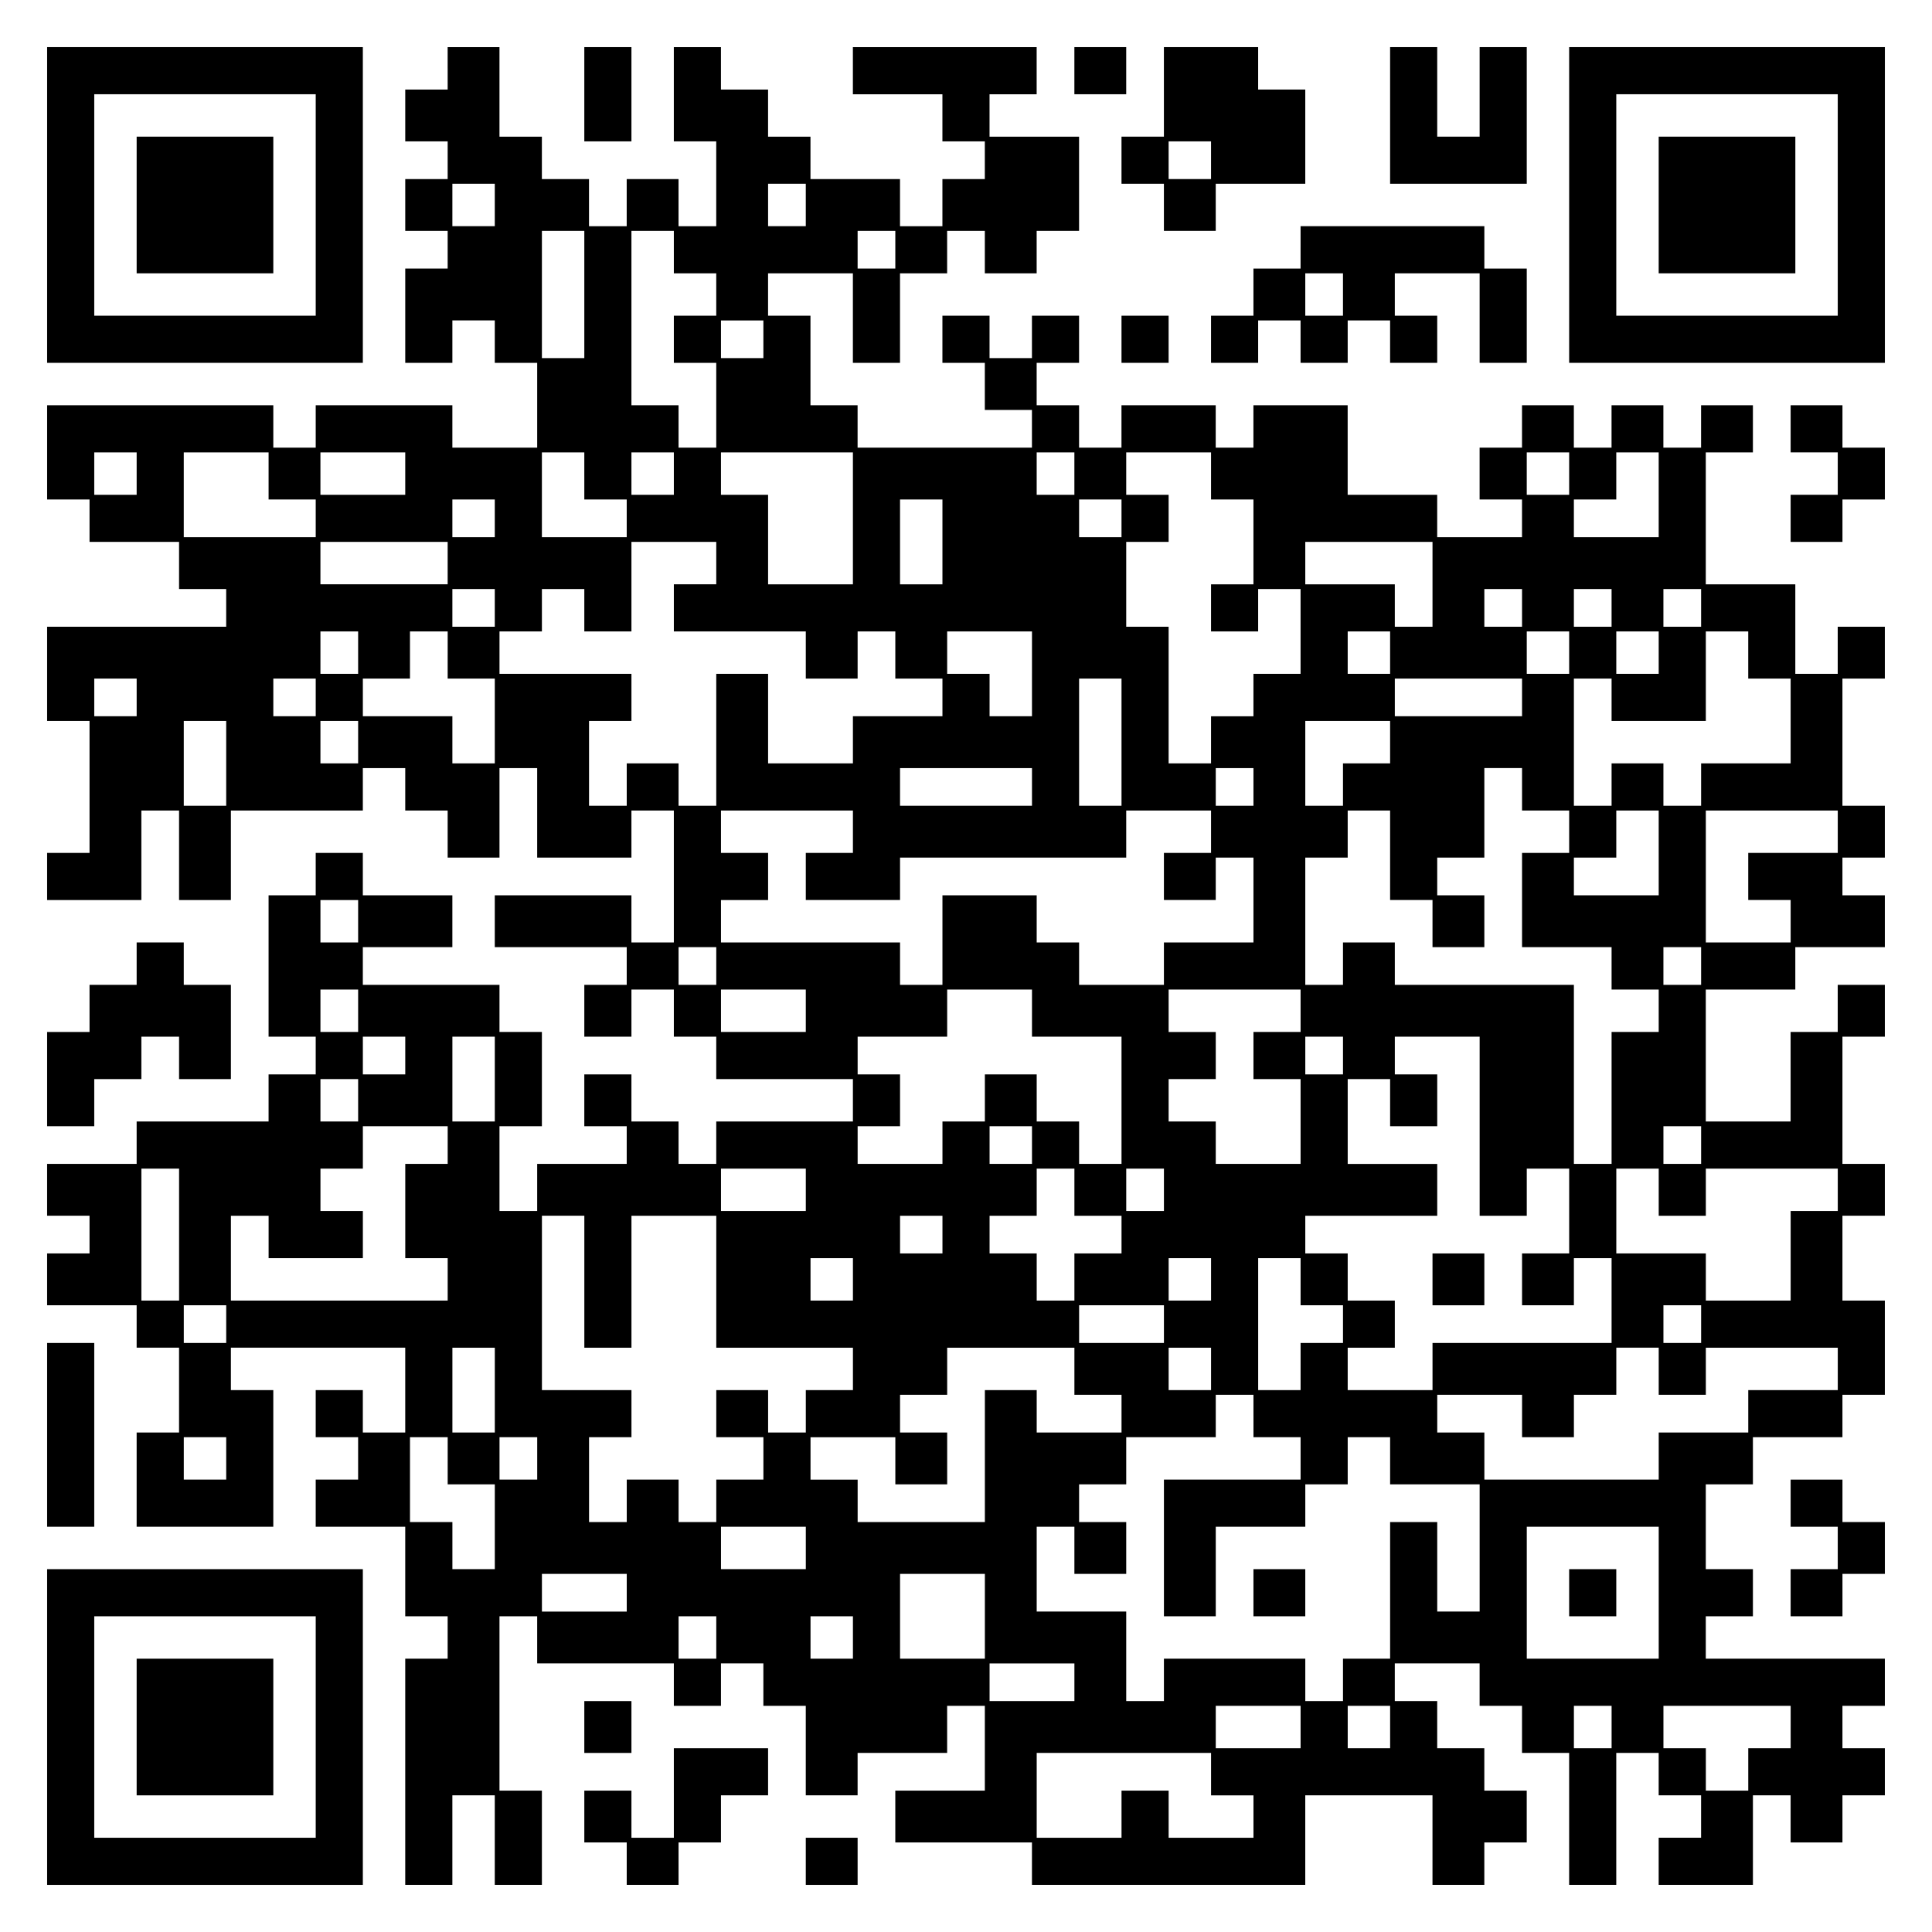 <?xml version="1.0" encoding="UTF-8" standalone="yes"?>
<svg version="1.0" xmlns="http://www.w3.org/2000/svg" width="100mm" height="100mm" viewBox="0 0 410 410" preserveAspectRatio="xMidYMid meet">
  <g transform="translate(0,410) scale(0.1,-0.1)" fill="#000000" stroke="none">
    <path d="M100 3665 l0 -335 335 0 335 0 0 335 0 335 -335 0 -335 0 0 -335z
m570 0 l0 -235 -235 0 -235 0 0 235 0 235 235 0 235 0 0 -235z"/>
    <path d="M290 3665 l0 -145 145 0 145 0 0 145 0 145 -145 0 -145 0 0 -145z"/>
    <path d="M950 3955 l0 -45 -45 0 -45 0 0 -55 0 -55 45 0 45 0 0 -40 0 -40 -45
0 -45 0 0 -55 0 -55 45 0 45 0 0 -40 0 -40 -45 0 -45 0 0 -100 0 -100 50 0 50
0 0 45 0 45 45 0 45 0 0 -45 0 -45 45 0 45 0 0 -90 0 -90 -90 0 -90 0 0 45 0
45 -145 0 -145 0 0 -45 0 -45 -45 0 -45 0 0 45 0 45 -240 0 -240 0 0 -100 0
-100 45 0 45 0 0 -45 0 -45 95 0 95 0 0 -50 0 -50 50 0 50 0 0 -40 0 -40 -190
0 -190 0 0 -100 0 -100 45 0 45 0 0 -140 0 -140 -45 0 -45 0 0 -50 0 -50 100
0 100 0 0 95 0 95 40 0 40 0 0 -95 0 -95 55 0 55 0 0 95 0 95 140 0 140 0 0
45 0 45 45 0 45 0 0 -45 0 -45 45 0 45 0 0 -50 0 -50 55 0 55 0 0 95 0 95 40
0 40 0 0 -95 0 -95 100 0 100 0 0 50 0 50 45 0 45 0 0 -140 0 -140 -45 0 -45
0 0 50 0 50 -145 0 -145 0 0 -55 0 -55 140 0 140 0 0 -40 0 -40 -45 0 -45 0 0
-55 0 -55 50 0 50 0 0 50 0 50 45 0 45 0 0 -50 0 -50 45 0 45 0 0 -45 0 -45
145 0 145 0 0 -45 0 -45 -145 0 -145 0 0 -45 0 -45 -40 0 -40 0 0 45 0 45 -50
0 -50 0 0 50 0 50 -50 0 -50 0 0 -55 0 -55 45 0 45 0 0 -40 0 -40 -95 0 -95 0
0 -50 0 -50 -40 0 -40 0 0 90 0 90 45 0 45 0 0 100 0 100 -45 0 -45 0 0 50 0
50 -145 0 -145 0 0 40 0 40 95 0 95 0 0 55 0 55 -95 0 -95 0 0 45 0 45 -50 0
-50 0 0 -45 0 -45 -50 0 -50 0 0 -150 0 -150 50 0 50 0 0 -40 0 -40 -50 0 -50
0 0 -50 0 -50 -140 0 -140 0 0 -45 0 -45 -95 0 -95 0 0 -55 0 -55 45 0 45 0 0
-40 0 -40 -45 0 -45 0 0 -55 0 -55 95 0 95 0 0 -45 0 -45 45 0 45 0 0 -90 0
-90 -45 0 -45 0 0 -100 0 -100 145 0 145 0 0 145 0 145 -45 0 -45 0 0 45 0 45
185 0 185 0 0 -90 0 -90 -45 0 -45 0 0 45 0 45 -50 0 -50 0 0 -50 0 -50 45 0
45 0 0 -45 0 -45 -45 0 -45 0 0 -50 0 -50 95 0 95 0 0 -95 0 -95 45 0 45 0 0
-45 0 -45 -45 0 -45 0 0 -240 0 -240 50 0 50 0 0 95 0 95 45 0 45 0 0 -95 0
-95 50 0 50 0 0 100 0 100 -45 0 -45 0 0 185 0 185 40 0 40 0 0 -50 0 -50 145
0 145 0 0 -45 0 -45 50 0 50 0 0 45 0 45 45 0 45 0 0 -45 0 -45 45 0 45 0 0
-95 0 -95 55 0 55 0 0 45 0 45 95 0 95 0 0 50 0 50 40 0 40 0 0 -90 0 -90 -95
0 -95 0 0 -55 0 -55 145 0 145 0 0 -45 0 -45 290 0 290 0 0 95 0 95 135 0 135
0 0 -95 0 -95 55 0 55 0 0 45 0 45 45 0 45 0 0 55 0 55 -45 0 -45 0 0 45 0 45
-50 0 -50 0 0 50 0 50 -45 0 -45 0 0 40 0 40 90 0 90 0 0 -45 0 -45 45 0 45 0
0 -50 0 -50 50 0 50 0 0 -140 0 -140 50 0 50 0 0 140 0 140 45 0 45 0 0 -45 0
-45 45 0 45 0 0 -45 0 -45 -45 0 -45 0 0 -50 0 -50 100 0 100 0 0 95 0 95 40
0 40 0 0 -50 0 -50 55 0 55 0 0 50 0 50 45 0 45 0 0 50 0 50 -45 0 -45 0 0 45
0 45 45 0 45 0 0 50 0 50 -190 0 -190 0 0 45 0 45 50 0 50 0 0 50 0 50 -50 0
-50 0 0 90 0 90 50 0 50 0 0 50 0 50 95 0 95 0 0 45 0 45 45 0 45 0 0 100 0
100 -45 0 -45 0 0 90 0 90 45 0 45 0 0 55 0 55 -45 0 -45 0 0 135 0 135 45 0
45 0 0 55 0 55 -50 0 -50 0 0 -50 0 -50 -50 0 -50 0 0 -95 0 -95 -90 0 -90 0
0 140 0 140 95 0 95 0 0 45 0 45 95 0 95 0 0 55 0 55 -45 0 -45 0 0 40 0 40
45 0 45 0 0 55 0 55 -45 0 -45 0 0 135 0 135 45 0 45 0 0 55 0 55 -50 0 -50 0
0 -50 0 -50 -45 0 -45 0 0 95 0 95 -95 0 -95 0 0 140 0 140 50 0 50 0 0 50 0
50 -55 0 -55 0 0 -45 0 -45 -40 0 -40 0 0 45 0 45 -55 0 -55 0 0 -45 0 -45
-40 0 -40 0 0 45 0 45 -55 0 -55 0 0 -45 0 -45 -45 0 -45 0 0 -55 0 -55 45 0
45 0 0 -40 0 -40 -90 0 -90 0 0 45 0 45 -95 0 -95 0 0 95 0 95 -100 0 -100 0
0 -45 0 -45 -40 0 -40 0 0 45 0 45 -100 0 -100 0 0 -45 0 -45 -45 0 -45 0 0
45 0 45 -45 0 -45 0 0 45 0 45 45 0 45 0 0 50 0 50 -50 0 -50 0 0 -45 0 -45
-45 0 -45 0 0 45 0 45 -50 0 -50 0 0 -50 0 -50 45 0 45 0 0 -50 0 -50 50 0 50
0 0 -40 0 -40 -185 0 -185 0 0 45 0 45 -50 0 -50 0 0 95 0 95 -45 0 -45 0 0
45 0 45 90 0 90 0 0 -95 0 -95 50 0 50 0 0 95 0 95 50 0 50 0 0 45 0 45 40 0
40 0 0 -45 0 -45 55 0 55 0 0 45 0 45 45 0 45 0 0 100 0 100 -95 0 -95 0 0 45
0 45 50 0 50 0 0 50 0 50 -195 0 -195 0 0 -50 0 -50 95 0 95 0 0 -50 0 -50 45
0 45 0 0 -40 0 -40 -45 0 -45 0 0 -50 0 -50 -45 0 -45 0 0 50 0 50 -95 0 -95
0 0 45 0 45 -45 0 -45 0 0 50 0 50 -50 0 -50 0 0 45 0 45 -50 0 -50 0 0 -100
0 -100 45 0 45 0 0 -90 0 -90 -40 0 -40 0 0 50 0 50 -55 0 -55 0 0 -50 0 -50
-40 0 -40 0 0 50 0 50 -50 0 -50 0 0 45 0 45 -45 0 -45 0 0 95 0 95 -55 0 -55
0 0 -45z m100 -290 l0 -45 -45 0 -45 0 0 45 0 45 45 0 45 0 0 -45z m660 0 l0
-45 -40 0 -40 0 0 45 0 45 40 0 40 0 0 -45z m-470 -190 l0 -135 -45 0 -45 0 0
135 0 135 45 0 45 0 0 -135z m190 90 l0 -45 45 0 45 0 0 -45 0 -45 -45 0 -45
0 0 -50 0 -50 45 0 45 0 0 -90 0 -90 -40 0 -40 0 0 45 0 45 -50 0 -50 0 0 185
0 185 45 0 45 0 0 -45z m470 5 l0 -40 -40 0 -40 0 0 40 0 40 40 0 40 0 0 -40z
m-280 -190 l0 -40 -45 0 -45 0 0 40 0 40 45 0 45 0 0 -40z m-1330 -285 l0 -45
-45 0 -45 0 0 45 0 45 45 0 45 0 0 -45z m280 -5 l0 -50 50 0 50 0 0 -40 0 -40
-140 0 -140 0 0 90 0 90 90 0 90 0 0 -50z m290 5 l0 -45 -90 0 -90 0 0 45 0
45 90 0 90 0 0 -45z m380 -5 l0 -50 45 0 45 0 0 -40 0 -40 -90 0 -90 0 0 90 0
90 45 0 45 0 0 -50z m190 5 l0 -45 -45 0 -45 0 0 45 0 45 45 0 45 0 0 -45z
m380 -95 l0 -140 -90 0 -90 0 0 95 0 95 -50 0 -50 0 0 45 0 45 140 0 140 0 0
-140z m470 95 l0 -45 -40 0 -40 0 0 45 0 45 40 0 40 0 0 -45z m290 -5 l0 -50
45 0 45 0 0 -90 0 -90 -45 0 -45 0 0 -50 0 -50 50 0 50 0 0 45 0 45 45 0 45 0
0 -90 0 -90 -50 0 -50 0 0 -45 0 -45 -45 0 -45 0 0 -50 0 -50 -45 0 -45 0 0
145 0 145 -45 0 -45 0 0 90 0 90 45 0 45 0 0 50 0 50 -45 0 -45 0 0 45 0 45
90 0 90 0 0 -50z m760 5 l0 -45 -45 0 -45 0 0 45 0 45 45 0 45 0 0 -45z m190
-45 l0 -90 -90 0 -90 0 0 40 0 40 45 0 45 0 0 50 0 50 45 0 45 0 0 -90z
m-2470 -50 l0 -40 -45 0 -45 0 0 40 0 40 45 0 45 0 0 -40z m950 -50 l0 -90
-45 0 -45 0 0 90 0 90 45 0 45 0 0 -90z m380 50 l0 -40 -45 0 -45 0 0 40 0 40
45 0 45 0 0 -40z m-1430 -95 l0 -45 -135 0 -135 0 0 45 0 45 135 0 135 0 0
-45z m570 0 l0 -45 -45 0 -45 0 0 -50 0 -50 140 0 140 0 0 -50 0 -50 55 0 55
0 0 50 0 50 40 0 40 0 0 -50 0 -50 50 0 50 0 0 -40 0 -40 -95 0 -95 0 0 -50 0
-50 -90 0 -90 0 0 95 0 95 -55 0 -55 0 0 -140 0 -140 -40 0 -40 0 0 45 0 45
-55 0 -55 0 0 -45 0 -45 -40 0 -40 0 0 90 0 90 45 0 45 0 0 50 0 50 -140 0
-140 0 0 45 0 45 45 0 45 0 0 45 0 45 45 0 45 0 0 -45 0 -45 50 0 50 0 0 95 0
95 90 0 90 0 0 -45z m1520 -45 l0 -90 -40 0 -40 0 0 45 0 45 -95 0 -95 0 0 45
0 45 135 0 135 0 0 -90z m-1990 -50 l0 -40 -45 0 -45 0 0 40 0 40 45 0 45 0 0
-40z m2180 0 l0 -40 -40 0 -40 0 0 40 0 40 40 0 40 0 0 -40z m190 0 l0 -40
-40 0 -40 0 0 40 0 40 40 0 40 0 0 -40z m190 0 l0 -40 -40 0 -40 0 0 40 0 40
40 0 40 0 0 -40z m-2850 -95 l0 -45 -40 0 -40 0 0 45 0 45 40 0 40 0 0 -45z
m190 -5 l0 -50 50 0 50 0 0 -90 0 -90 -45 0 -45 0 0 50 0 50 -95 0 -95 0 0 40
0 40 50 0 50 0 0 50 0 50 40 0 40 0 0 -50z m1240 -40 l0 -90 -45 0 -45 0 0 45
0 45 -45 0 -45 0 0 45 0 45 90 0 90 0 0 -90z m760 45 l0 -45 -45 0 -45 0 0 45
0 45 45 0 45 0 0 -45z m380 0 l0 -45 -45 0 -45 0 0 45 0 45 45 0 45 0 0 -45z
m190 0 l0 -45 -45 0 -45 0 0 45 0 45 45 0 45 0 0 -45z m190 -5 l0 -50 45 0 45
0 0 -90 0 -90 -95 0 -95 0 0 -45 0 -45 -40 0 -40 0 0 45 0 45 -55 0 -55 0 0
-45 0 -45 -40 0 -40 0 0 135 0 135 40 0 40 0 0 -45 0 -45 100 0 100 0 0 95 0
95 45 0 45 0 0 -50z m-3420 -90 l0 -40 -45 0 -45 0 0 40 0 40 45 0 45 0 0 -40z
m380 0 l0 -40 -45 0 -45 0 0 40 0 40 45 0 45 0 0 -40z m1710 -95 l0 -135 -45
0 -45 0 0 135 0 135 45 0 45 0 0 -135z m850 95 l0 -40 -135 0 -135 0 0 40 0
40 135 0 135 0 0 -40z m-2750 -140 l0 -90 -45 0 -45 0 0 90 0 90 45 0 45 0 0
-90z m280 45 l0 -45 -40 0 -40 0 0 45 0 45 40 0 40 0 0 -45z m2190 0 l0 -45
-50 0 -50 0 0 -45 0 -45 -40 0 -40 0 0 90 0 90 90 0 90 0 0 -45z m-760 -95 l0
-40 -140 0 -140 0 0 40 0 40 140 0 140 0 0 -40z m470 0 l0 -40 -40 0 -40 0 0
40 0 40 40 0 40 0 0 -40z m570 -5 l0 -45 50 0 50 0 0 -45 0 -45 -50 0 -50 0 0
-100 0 -100 95 0 95 0 0 -45 0 -45 50 0 50 0 0 -45 0 -45 -50 0 -50 0 0 -140
0 -140 -40 0 -40 0 0 190 0 190 -190 0 -190 0 0 45 0 45 -55 0 -55 0 0 -45 0
-45 -40 0 -40 0 0 135 0 135 45 0 45 0 0 50 0 50 45 0 45 0 0 -95 0 -95 45 0
45 0 0 -50 0 -50 55 0 55 0 0 55 0 55 -50 0 -50 0 0 40 0 40 50 0 50 0 0 95 0
95 40 0 40 0 0 -45z m-1420 -90 l0 -45 -50 0 -50 0 0 -50 0 -50 100 0 100 0 0
45 0 45 240 0 240 0 0 50 0 50 90 0 90 0 0 -45 0 -45 -50 0 -50 0 0 -50 0 -50
55 0 55 0 0 45 0 45 40 0 40 0 0 -90 0 -90 -95 0 -95 0 0 -45 0 -45 -90 0 -90
0 0 45 0 45 -45 0 -45 0 0 50 0 50 -100 0 -100 0 0 -95 0 -95 -45 0 -45 0 0
45 0 45 -190 0 -190 0 0 45 0 45 50 0 50 0 0 50 0 50 -50 0 -50 0 0 45 0 45
140 0 140 0 0 -45z m1710 -45 l0 -90 -90 0 -90 0 0 40 0 40 45 0 45 0 0 50 0
50 45 0 45 0 0 -90z m380 45 l0 -45 -95 0 -95 0 0 -50 0 -50 45 0 45 0 0 -45
0 -45 -90 0 -90 0 0 140 0 140 140 0 140 0 0 -45z m-3140 -190 l0 -45 -40 0
-40 0 0 45 0 45 40 0 40 0 0 -45z m760 -95 l0 -40 -40 0 -40 0 0 40 0 40 40 0
40 0 0 -40z m2090 0 l0 -40 -40 0 -40 0 0 40 0 40 40 0 40 0 0 -40z m-2850
-95 l0 -45 -40 0 -40 0 0 45 0 45 40 0 40 0 0 -45z m950 0 l0 -45 -90 0 -90 0
0 45 0 45 90 0 90 0 0 -45z m480 -5 l0 -50 95 0 95 0 0 -135 0 -135 -45 0 -45
0 0 45 0 45 -45 0 -45 0 0 50 0 50 -55 0 -55 0 0 -50 0 -50 -45 0 -45 0 0 -45
0 -45 -90 0 -90 0 0 40 0 40 45 0 45 0 0 55 0 55 -45 0 -45 0 0 40 0 40 95 0
95 0 0 50 0 50 90 0 90 0 0 -50z m570 5 l0 -45 -50 0 -50 0 0 -50 0 -50 50 0
50 0 0 -90 0 -90 -90 0 -90 0 0 45 0 45 -50 0 -50 0 0 45 0 45 50 0 50 0 0 50
0 50 -50 0 -50 0 0 45 0 45 140 0 140 0 0 -45z m-1900 -95 l0 -40 -45 0 -45 0
0 40 0 40 45 0 45 0 0 -40z m190 -50 l0 -90 -45 0 -45 0 0 90 0 90 45 0 45 0
0 -90z m1800 50 l0 -40 -40 0 -40 0 0 40 0 40 40 0 40 0 0 -40z m290 -150 l0
-190 50 0 50 0 0 50 0 50 45 0 45 0 0 -90 0 -90 -50 0 -50 0 0 -55 0 -55 55 0
55 0 0 50 0 50 40 0 40 0 0 -90 0 -90 -190 0 -190 0 0 -50 0 -50 -90 0 -90 0
0 45 0 45 50 0 50 0 0 50 0 50 -50 0 -50 0 0 50 0 50 -45 0 -45 0 0 40 0 40
140 0 140 0 0 55 0 55 -95 0 -95 0 0 90 0 90 45 0 45 0 0 -50 0 -50 50 0 50 0
0 55 0 55 -45 0 -45 0 0 40 0 40 90 0 90 0 0 -190z m-2380 55 l0 -45 -40 0
-40 0 0 45 0 45 40 0 40 0 0 -45z m190 -95 l0 -40 -45 0 -45 0 0 -100 0 -100
45 0 45 0 0 -45 0 -45 -230 0 -230 0 0 90 0 90 40 0 40 0 0 -45 0 -45 100 0
100 0 0 50 0 50 -45 0 -45 0 0 45 0 45 45 0 45 0 0 45 0 45 90 0 90 0 0 -40z
m1240 0 l0 -40 -45 0 -45 0 0 40 0 40 45 0 45 0 0 -40z m1420 0 l0 -40 -40 0
-40 0 0 40 0 40 40 0 40 0 0 -40z m-3230 -190 l0 -140 -40 0 -40 0 0 140 0
140 40 0 40 0 0 -140z m1330 95 l0 -45 -90 0 -90 0 0 45 0 45 90 0 90 0 0 -45z
m570 -5 l0 -50 50 0 50 0 0 -40 0 -40 -50 0 -50 0 0 -50 0 -50 -40 0 -40 0 0
50 0 50 -50 0 -50 0 0 40 0 40 50 0 50 0 0 50 0 50 40 0 40 0 0 -50z m190 5
l0 -45 -40 0 -40 0 0 45 0 45 40 0 40 0 0 -45z m1050 -5 l0 -50 50 0 50 0 0
50 0 50 140 0 140 0 0 -45 0 -45 -50 0 -50 0 0 -95 0 -95 -90 0 -90 0 0 50 0
50 -95 0 -95 0 0 90 0 90 45 0 45 0 0 -50z m-2280 -190 l0 -140 50 0 50 0 0
140 0 140 90 0 90 0 0 -140 0 -140 145 0 145 0 0 -45 0 -45 -50 0 -50 0 0 -45
0 -45 -40 0 -40 0 0 45 0 45 -55 0 -55 0 0 -50 0 -50 50 0 50 0 0 -45 0 -45
-50 0 -50 0 0 -45 0 -45 -40 0 -40 0 0 45 0 45 -55 0 -55 0 0 -45 0 -45 -40 0
-40 0 0 90 0 90 45 0 45 0 0 50 0 50 -95 0 -95 0 0 185 0 185 45 0 45 0 0
-140z m760 100 l0 -40 -45 0 -45 0 0 40 0 40 45 0 45 0 0 -40z m-190 -95 l0
-45 -45 0 -45 0 0 45 0 45 45 0 45 0 0 -45z m760 0 l0 -45 -45 0 -45 0 0 45 0
45 45 0 45 0 0 -45z m190 -5 l0 -50 45 0 45 0 0 -40 0 -40 -45 0 -45 0 0 -50
0 -50 -45 0 -45 0 0 140 0 140 45 0 45 0 0 -50z m-2280 -90 l0 -40 -45 0 -45
0 0 40 0 40 45 0 45 0 0 -40z m1990 0 l0 -40 -90 0 -90 0 0 40 0 40 90 0 90 0
0 -40z m1140 0 l0 -40 -40 0 -40 0 0 40 0 40 40 0 40 0 0 -40z m-2560 -140 l0
-90 -45 0 -45 0 0 90 0 90 45 0 45 0 0 -90z m1230 40 l0 -50 50 0 50 0 0 -40
0 -40 -90 0 -90 0 0 45 0 45 -55 0 -55 0 0 -140 0 -140 -135 0 -135 0 0 45 0
45 -50 0 -50 0 0 45 0 45 90 0 90 0 0 -50 0 -50 55 0 55 0 0 55 0 55 -50 0
-50 0 0 40 0 40 50 0 50 0 0 50 0 50 135 0 135 0 0 -50z m290 5 l0 -45 -45 0
-45 0 0 45 0 45 45 0 45 0 0 -45z m950 -5 l0 -50 50 0 50 0 0 50 0 50 140 0
140 0 0 -45 0 -45 -95 0 -95 0 0 -45 0 -45 -95 0 -95 0 0 -50 0 -50 -185 0
-185 0 0 50 0 50 -50 0 -50 0 0 40 0 40 90 0 90 0 0 -45 0 -45 55 0 55 0 0 45
0 45 45 0 45 0 0 50 0 50 45 0 45 0 0 -50z m-860 -95 l0 -45 50 0 50 0 0 -45
0 -45 -145 0 -145 0 0 -145 0 -145 55 0 55 0 0 95 0 95 95 0 95 0 0 45 0 45
45 0 45 0 0 50 0 50 45 0 45 0 0 -50 0 -50 95 0 95 0 0 -135 0 -135 -45 0 -45
0 0 95 0 95 -50 0 -50 0 0 -145 0 -145 -50 0 -50 0 0 -45 0 -45 -40 0 -40 0 0
45 0 45 -150 0 -150 0 0 -45 0 -45 -40 0 -40 0 0 95 0 95 -95 0 -95 0 0 90 0
90 40 0 40 0 0 -50 0 -50 55 0 55 0 0 55 0 55 -50 0 -50 0 0 40 0 40 50 0 50
0 0 50 0 50 95 0 95 0 0 45 0 45 40 0 40 0 0 -45z m-2180 -90 l0 -45 -45 0
-45 0 0 45 0 45 45 0 45 0 0 -45z m470 -5 l0 -50 50 0 50 0 0 -90 0 -90 -45 0
-45 0 0 50 0 50 -45 0 -45 0 0 90 0 90 40 0 40 0 0 -50z m190 5 l0 -45 -40 0
-40 0 0 45 0 45 40 0 40 0 0 -45z m570 -190 l0 -45 -90 0 -90 0 0 45 0 45 90
0 90 0 0 -45z m1810 -95 l0 -140 -140 0 -140 0 0 140 0 140 140 0 140 0 0
-140z m-2190 0 l0 -40 -90 0 -90 0 0 40 0 40 90 0 90 0 0 -40z m760 -50 l0
-90 -90 0 -90 0 0 90 0 90 90 0 90 0 0 -90z m-570 -45 l0 -45 -40 0 -40 0 0
45 0 45 40 0 40 0 0 -45z m290 0 l0 -45 -45 0 -45 0 0 45 0 45 45 0 45 0 0
-45z m470 -95 l0 -40 -90 0 -90 0 0 40 0 40 90 0 90 0 0 -40z m480 -95 l0 -45
-90 0 -90 0 0 45 0 45 90 0 90 0 0 -45z m190 0 l0 -45 -45 0 -45 0 0 45 0 45
45 0 45 0 0 -45z m470 0 l0 -45 -40 0 -40 0 0 45 0 45 40 0 40 0 0 -45z m380
0 l0 -45 -45 0 -45 0 0 -45 0 -45 -45 0 -45 0 0 45 0 45 -45 0 -45 0 0 45 0
45 135 0 135 0 0 -45z m-1230 -100 l0 -45 45 0 45 0 0 -45 0 -45 -90 0 -90 0
0 50 0 50 -50 0 -50 0 0 -50 0 -50 -90 0 -90 0 0 90 0 90 185 0 185 0 0 -45z"/>
    <path d="M3040 1385 l0 -55 55 0 55 0 0 55 0 55 -55 0 -55 0 0 -55z"/>
    <path d="M2660 720 l0 -50 55 0 55 0 0 50 0 50 -55 0 -55 0 0 -50z"/>
    <path d="M3330 720 l0 -50 50 0 50 0 0 50 0 50 -50 0 -50 0 0 -50z"/>
    <path d="M1240 3900 l0 -100 50 0 50 0 0 100 0 100 -50 0 -50 0 0 -100z"/>
    <path d="M2280 3950 l0 -50 55 0 55 0 0 50 0 50 -55 0 -55 0 0 -50z"/>
    <path d="M2470 3905 l0 -95 -45 0 -45 0 0 -50 0 -50 45 0 45 0 0 -50 0 -50 55
0 55 0 0 50 0 50 95 0 95 0 0 100 0 100 -50 0 -50 0 0 45 0 45 -100 0 -100 0
0 -95z m100 -145 l0 -40 -45 0 -45 0 0 40 0 40 45 0 45 0 0 -40z"/>
    <path d="M2950 3855 l0 -145 145 0 145 0 0 145 0 145 -50 0 -50 0 0 -95 0 -95
-45 0 -45 0 0 95 0 95 -50 0 -50 0 0 -145z"/>
    <path d="M3330 3665 l0 -335 335 0 335 0 0 335 0 335 -335 0 -335 0 0 -335z
m570 0 l0 -235 -235 0 -235 0 0 235 0 235 235 0 235 0 0 -235z"/>
    <path d="M3520 3665 l0 -145 145 0 145 0 0 145 0 145 -145 0 -145 0 0 -145z"/>
    <path d="M2760 3575 l0 -45 -50 0 -50 0 0 -50 0 -50 -45 0 -45 0 0 -50 0 -50
50 0 50 0 0 45 0 45 45 0 45 0 0 -45 0 -45 50 0 50 0 0 45 0 45 45 0 45 0 0
-45 0 -45 50 0 50 0 0 50 0 50 -45 0 -45 0 0 45 0 45 90 0 90 0 0 -95 0 -95
50 0 50 0 0 100 0 100 -45 0 -45 0 0 45 0 45 -195 0 -195 0 0 -45z m90 -100
l0 -45 -40 0 -40 0 0 45 0 45 40 0 40 0 0 -45z"/>
    <path d="M2380 3380 l0 -50 50 0 50 0 0 50 0 50 -50 0 -50 0 0 -50z"/>
    <path d="M3800 3190 l0 -50 50 0 50 0 0 -45 0 -45 -50 0 -50 0 0 -50 0 -50 55
0 55 0 0 45 0 45 45 0 45 0 0 55 0 55 -45 0 -45 0 0 45 0 45 -55 0 -55 0 0
-50z"/>
    <path d="M290 2055 l0 -45 -50 0 -50 0 0 -50 0 -50 -45 0 -45 0 0 -100 0 -100
50 0 50 0 0 50 0 50 50 0 50 0 0 45 0 45 40 0 40 0 0 -45 0 -45 55 0 55 0 0
100 0 100 -50 0 -50 0 0 45 0 45 -50 0 -50 0 0 -45z"/>
    <path d="M100 1055 l0 -195 50 0 50 0 0 195 0 195 -50 0 -50 0 0 -195z"/>
    <path d="M3800 910 l0 -50 50 0 50 0 0 -45 0 -45 -50 0 -50 0 0 -50 0 -50 55
0 55 0 0 45 0 45 45 0 45 0 0 55 0 55 -45 0 -45 0 0 45 0 45 -55 0 -55 0 0
-50z"/>
    <path d="M100 435 l0 -335 335 0 335 0 0 335 0 335 -335 0 -335 0 0 -335z
m570 0 l0 -235 -235 0 -235 0 0 235 0 235 235 0 235 0 0 -235z"/>
    <path d="M290 435 l0 -145 145 0 145 0 0 145 0 145 -145 0 -145 0 0 -145z"/>
    <path d="M1240 435 l0 -55 50 0 50 0 0 55 0 55 -50 0 -50 0 0 -55z"/>
    <path d="M1430 295 l0 -95 -45 0 -45 0 0 50 0 50 -50 0 -50 0 0 -55 0 -55 45
0 45 0 0 -45 0 -45 55 0 55 0 0 45 0 45 45 0 45 0 0 50 0 50 50 0 50 0 0 50 0
50 -100 0 -100 0 0 -95z"/>
    <path d="M1710 150 l0 -50 55 0 55 0 0 50 0 50 -55 0 -55 0 0 -50z"/>
  </g>
</svg>